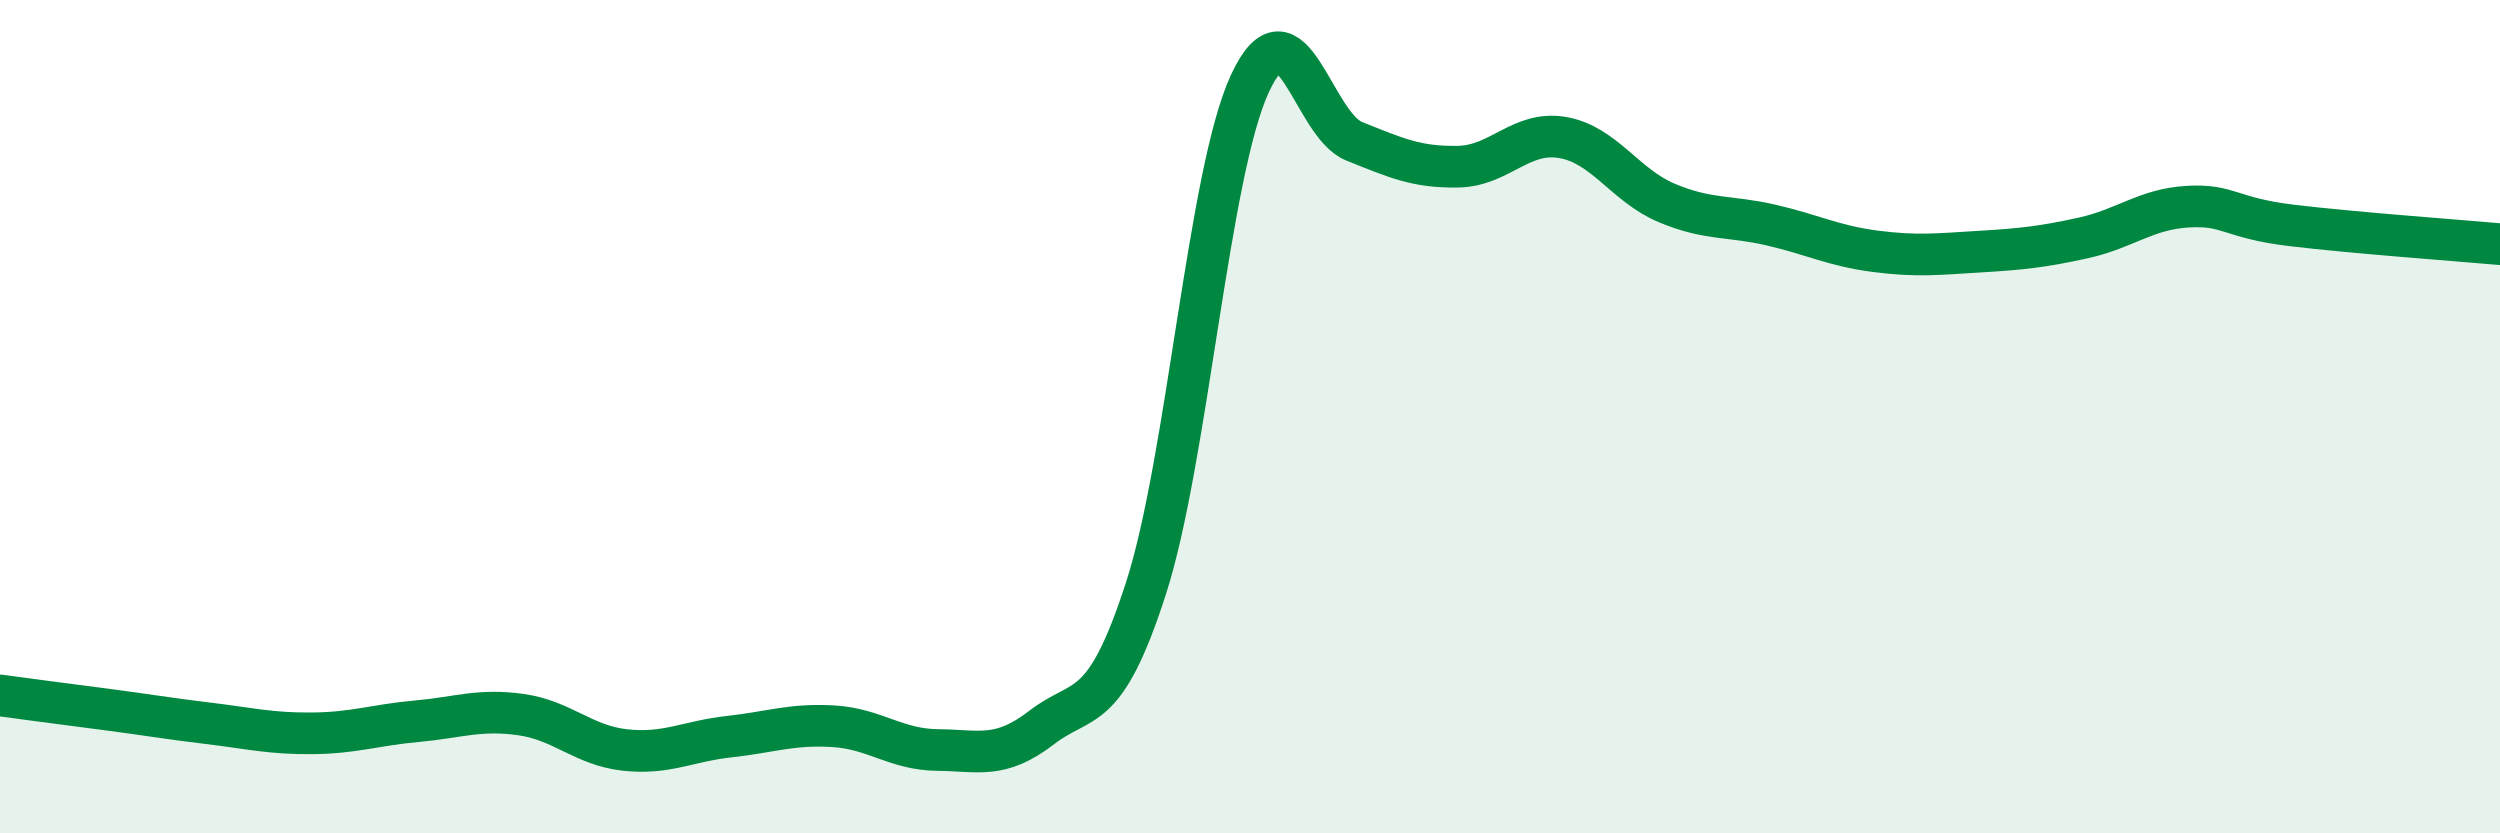 
    <svg width="60" height="20" viewBox="0 0 60 20" xmlns="http://www.w3.org/2000/svg">
      <path
        d="M 0,16.69 C 0.5,16.76 1.5,16.89 2.5,17.02 C 3.5,17.15 4,17.24 5,17.36 C 6,17.48 6.5,17.61 7.5,17.6 C 8.5,17.59 9,17.4 10,17.31 C 11,17.22 11.5,17.01 12.5,17.15 C 13.5,17.29 14,17.89 15,18 C 16,18.11 16.5,17.79 17.5,17.68 C 18.5,17.57 19,17.37 20,17.43 C 21,17.49 21.5,17.99 22.5,18 C 23.5,18.01 24,18.23 25,17.46 C 26,16.69 26.5,17.22 27.5,14.13 C 28.5,11.04 29,4.15 30,2 C 31,-0.15 31.5,2.99 32.5,3.39 C 33.5,3.79 34,4.02 35,4 C 36,3.98 36.5,3.13 37.5,3.3 C 38.5,3.47 39,4.45 40,4.87 C 41,5.29 41.5,5.17 42.5,5.4 C 43.5,5.63 44,5.9 45,6.03 C 46,6.16 46.5,6.1 47.5,6.04 C 48.5,5.98 49,5.93 50,5.71 C 51,5.49 51.5,5.02 52.5,4.96 C 53.5,4.9 53.5,5.23 55,5.41 C 56.5,5.59 59,5.77 60,5.86L60 20L0 20Z"
        fill="#008740"
        opacity="0.1"
        stroke-linecap="round"
        stroke-linejoin="round"
      />
      <path
        d="M 0,16.69 C 0.5,16.76 1.5,16.89 2.5,17.02 C 3.5,17.15 4,17.24 5,17.36 C 6,17.48 6.5,17.61 7.5,17.6 C 8.5,17.59 9,17.4 10,17.31 C 11,17.22 11.5,17.01 12.5,17.15 C 13.5,17.29 14,17.89 15,18 C 16,18.11 16.5,17.79 17.5,17.68 C 18.5,17.57 19,17.37 20,17.43 C 21,17.49 21.5,17.99 22.5,18 C 23.5,18.01 24,18.23 25,17.46 C 26,16.69 26.5,17.22 27.5,14.13 C 28.5,11.04 29,4.15 30,2 C 31,-0.15 31.5,2.99 32.5,3.39 C 33.5,3.79 34,4.02 35,4 C 36,3.98 36.5,3.13 37.5,3.3 C 38.5,3.47 39,4.45 40,4.87 C 41,5.29 41.5,5.17 42.5,5.4 C 43.5,5.63 44,5.9 45,6.03 C 46,6.16 46.5,6.1 47.5,6.04 C 48.5,5.98 49,5.93 50,5.71 C 51,5.49 51.5,5.02 52.5,4.96 C 53.5,4.9 53.5,5.23 55,5.41 C 56.5,5.59 59,5.77 60,5.86"
        stroke="#008740"
        stroke-width="1"
        fill="none"
        stroke-linecap="round"
        stroke-linejoin="round"
      />
    </svg>
  